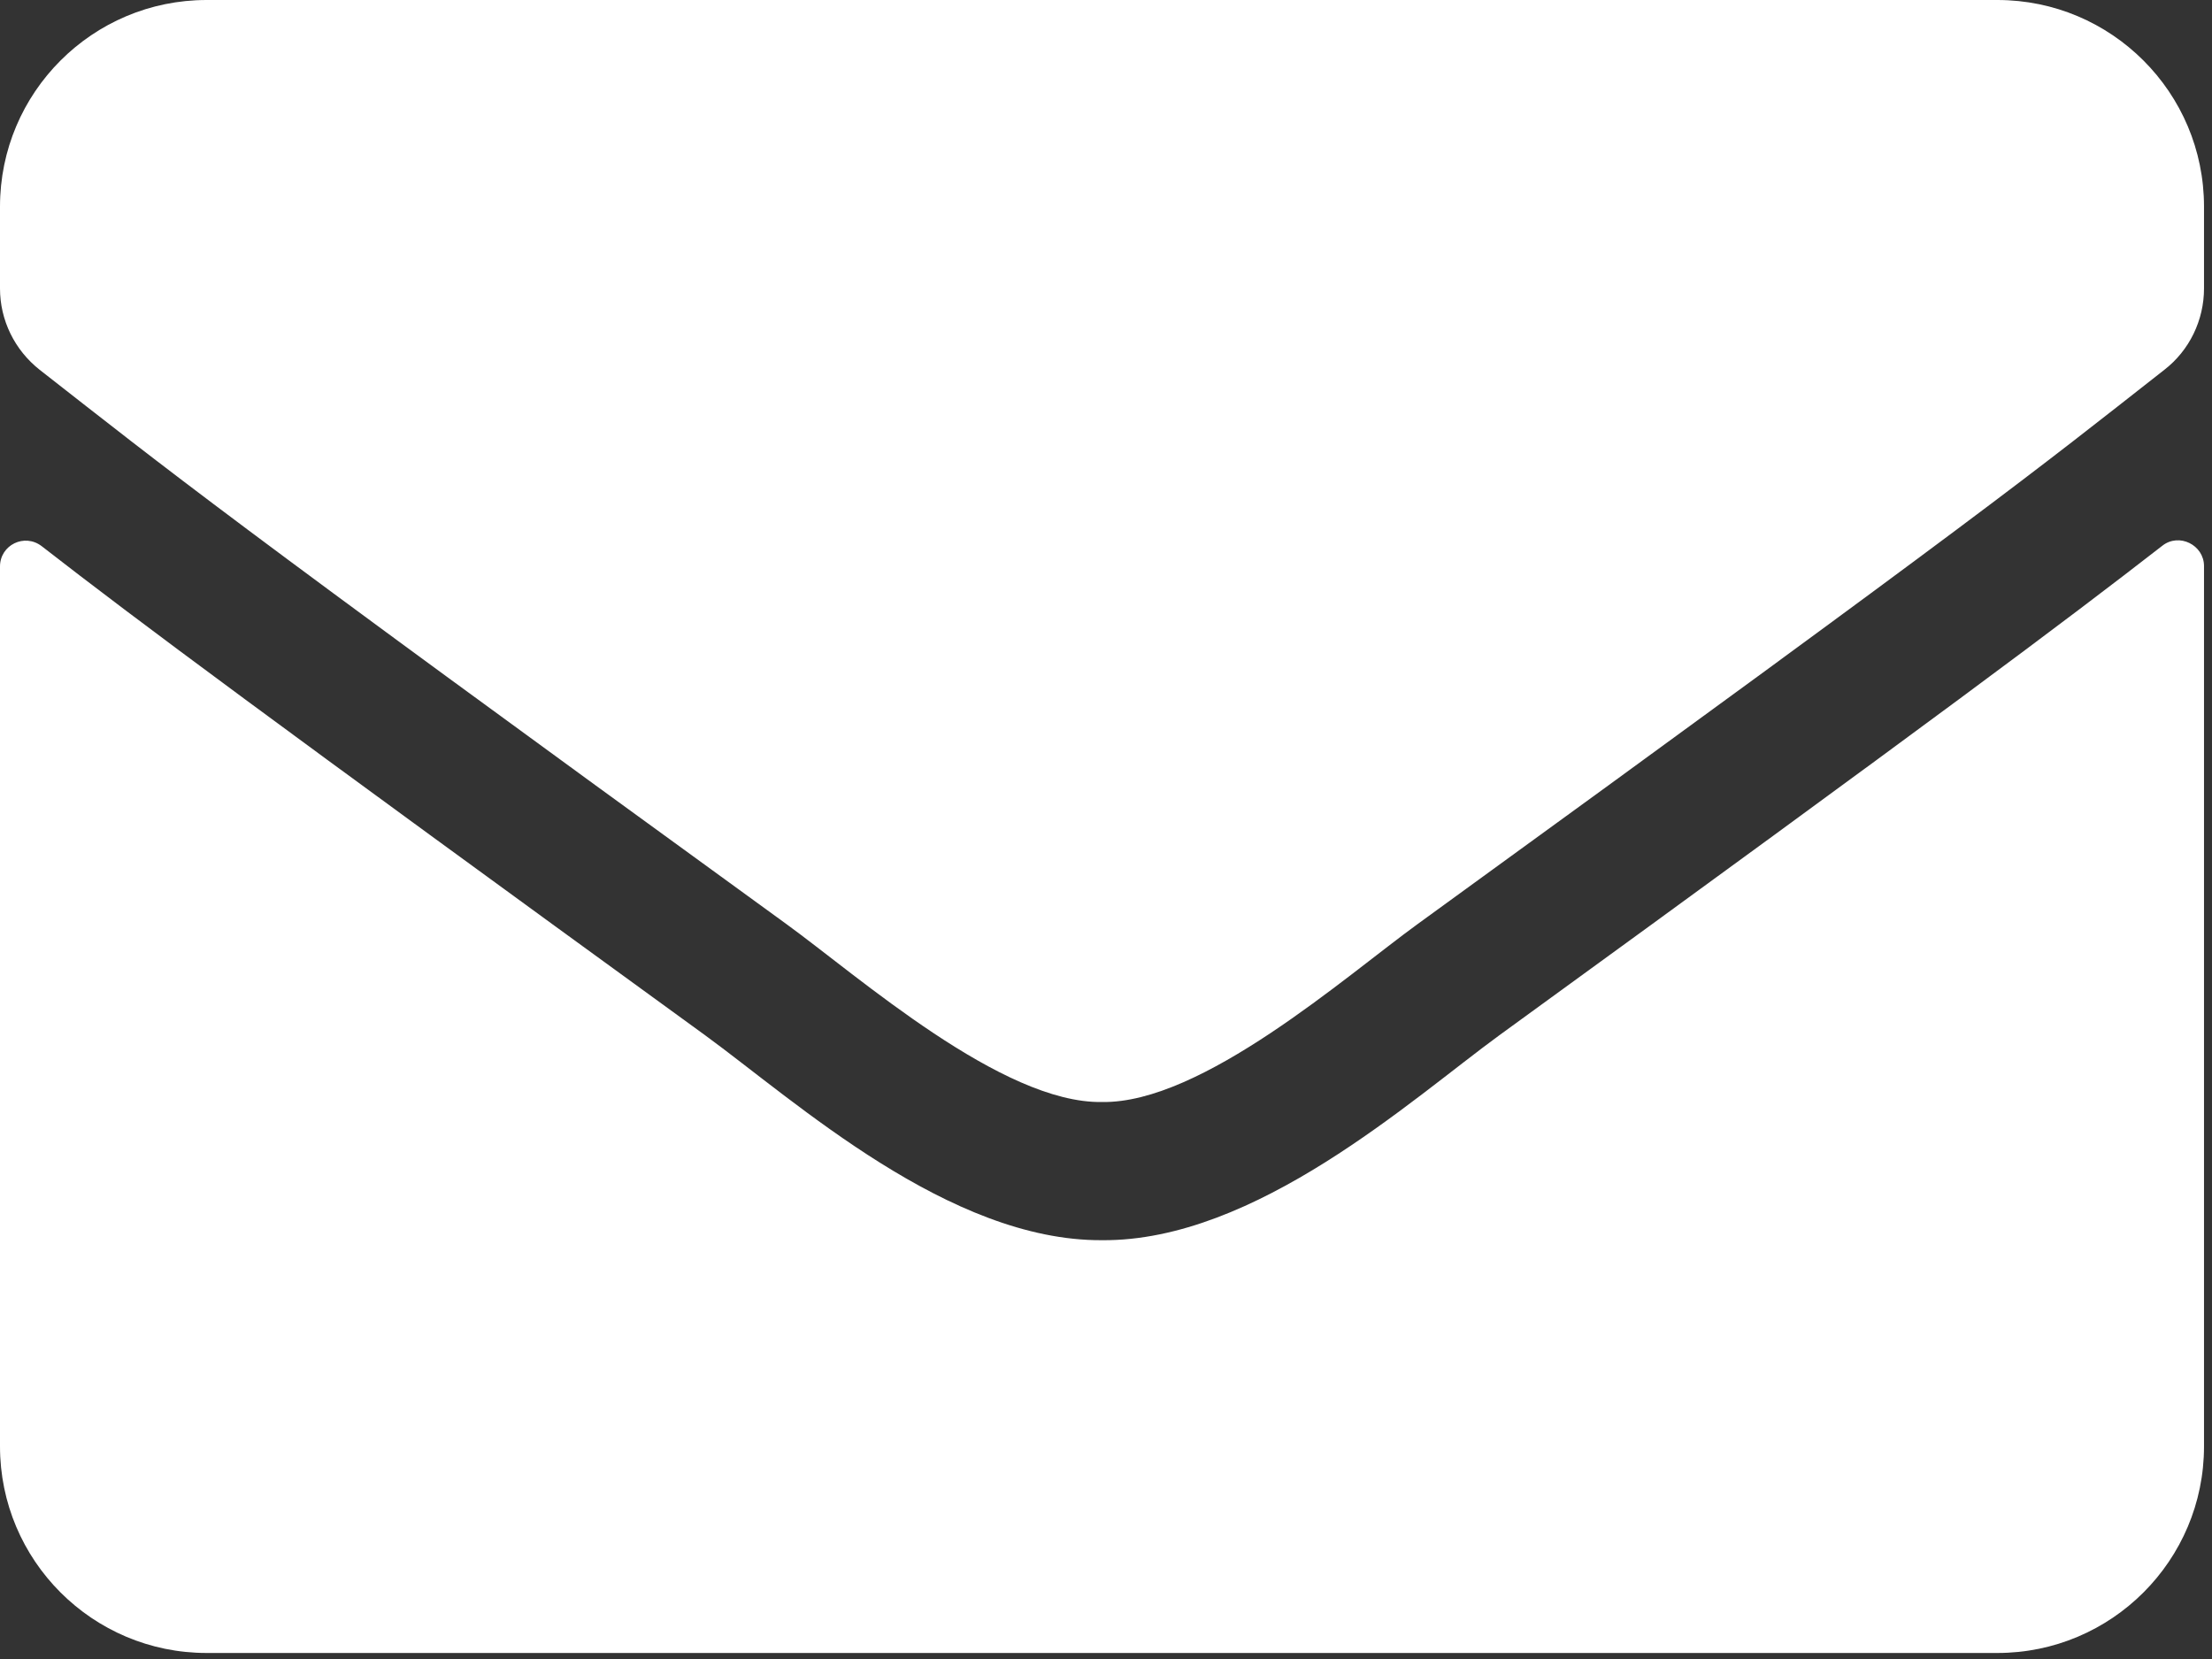 <svg width="36" height="27" viewBox="0 0 36 27" fill="none" xmlns="http://www.w3.org/2000/svg">
<rect x="0" y="0" width="36" height="27" fill="#333333" stroke="none"/>
<path d="M35.19 8.883C35.464 8.666 35.87 8.869 35.87 9.213V23.54C35.87 25.396 34.364 26.902 32.507 26.902H3.363C1.506 26.902 0 25.396 0 23.54V9.22C0 8.869 0.399 8.673 0.68 8.89C2.249 10.11 4.33 11.658 11.476 16.849C12.954 17.928 15.448 20.198 17.935 20.184C20.436 20.205 22.979 17.886 24.401 16.849C31.547 11.658 33.621 10.102 35.19 8.883ZM17.935 17.935C19.56 17.963 21.9 15.889 23.077 15.035C32.374 8.288 33.082 7.699 35.225 6.018C35.632 5.703 35.87 5.212 35.87 4.694V3.363C35.87 1.506 34.364 0 32.507 0H3.363C1.506 0 0 1.506 0 3.363V4.694C0 5.212 0.238 5.696 0.645 6.018C2.788 7.692 3.496 8.288 12.793 15.035C13.97 15.889 16.31 17.963 17.935 17.935Z" fill="white"/>
</svg>
